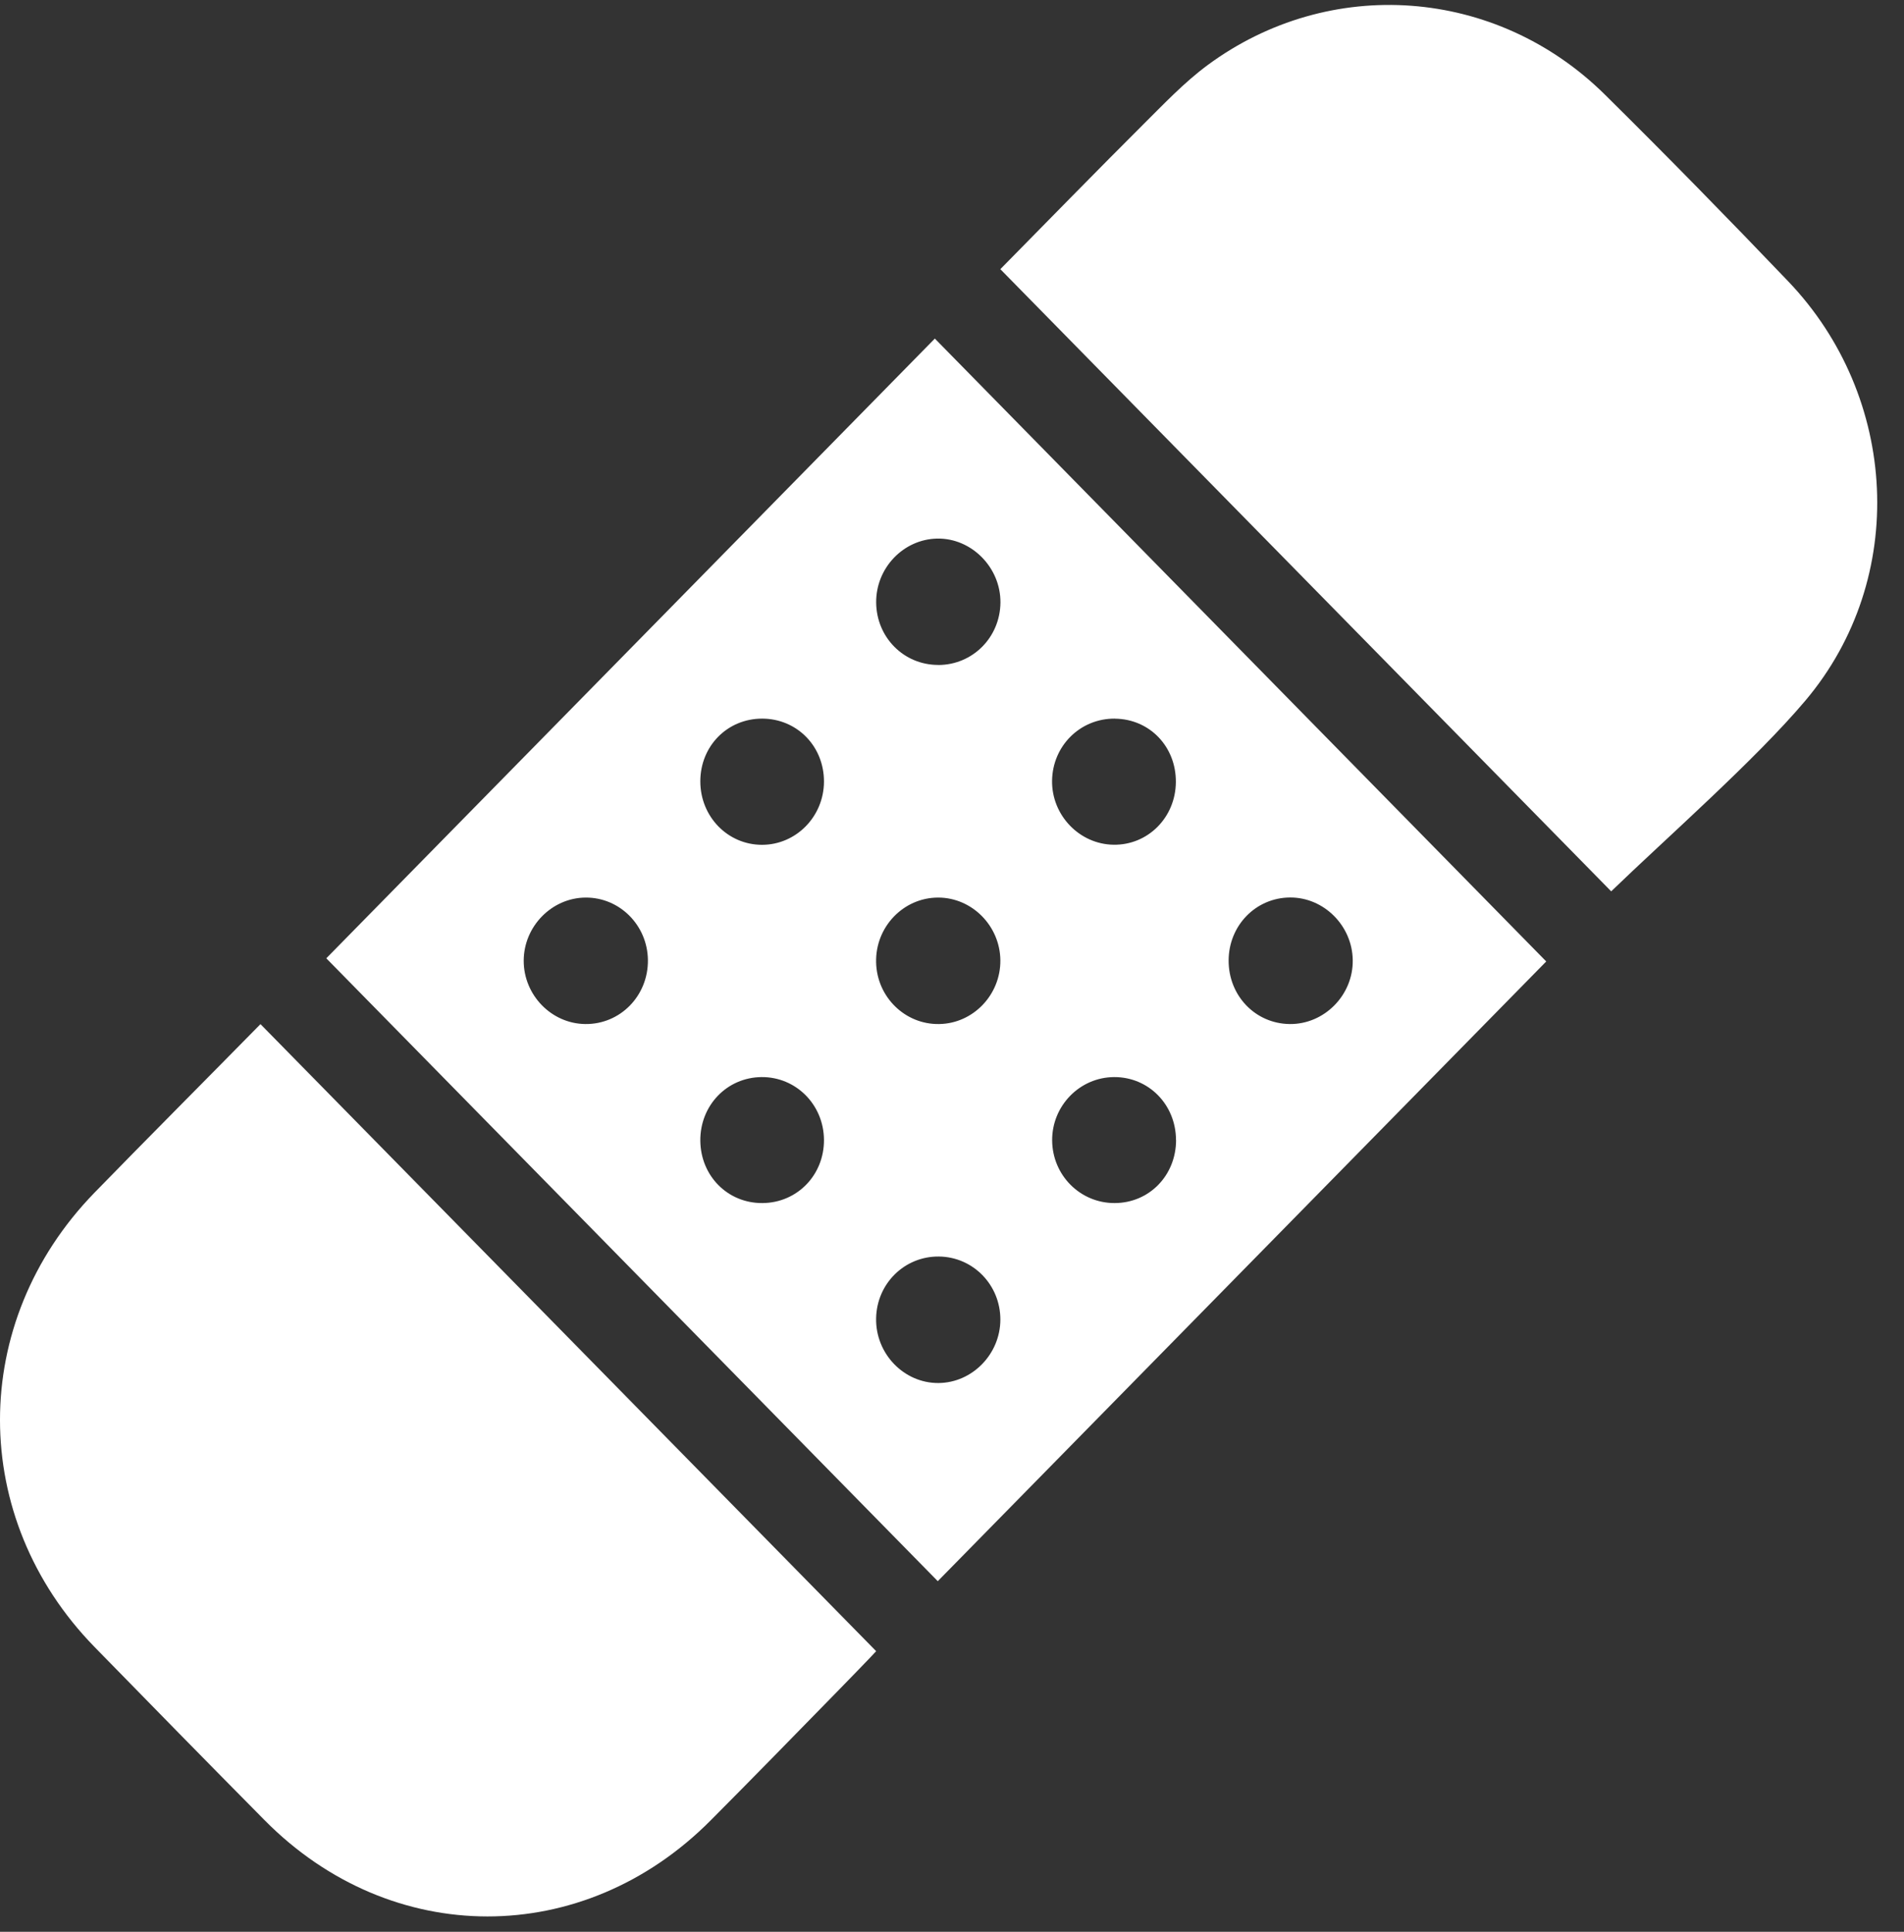 <?xml version="1.0" encoding="UTF-8"?>
<svg xmlns="http://www.w3.org/2000/svg" width="70" height="71" viewBox="0 0 70 71" fill="none">
  <rect x="0" y="0" width="70" height="71" fill="#333333" stroke="none"/>
  <path d="M11.996 35.221C19.455 27.629 26.953 19.995 34.369 12.444C41.874 20.087 49.396 27.747 56.847 35.337C49.465 42.853 41.939 50.513 34.477 58.114C27.062 50.563 19.538 42.903 11.996 35.221ZM34.529 37.637C35.776 37.619 36.788 36.564 36.778 35.297C36.768 34.033 35.737 32.989 34.492 32.989C33.215 32.989 32.179 34.067 32.21 35.371C32.238 36.643 33.274 37.658 34.526 37.637H34.529ZM45.17 35.303C45.167 36.596 46.152 37.622 47.414 37.637C48.687 37.653 49.754 36.572 49.733 35.284C49.715 34.022 48.672 32.981 47.432 32.986C46.172 32.991 45.173 34.014 45.17 35.303ZM34.492 24.441C35.755 24.441 36.768 23.429 36.781 22.148C36.793 20.86 35.719 19.772 34.456 19.795C33.212 19.819 32.202 20.876 32.212 22.143C32.222 23.426 33.227 24.439 34.492 24.439V24.441ZM19.254 35.308C19.252 36.572 20.272 37.624 21.519 37.637C22.805 37.651 23.836 36.596 23.82 35.282C23.805 34.007 22.782 32.981 21.53 32.989C20.288 32.996 19.257 34.046 19.254 35.31V35.308ZM34.518 46.182C33.256 46.169 32.233 47.176 32.21 48.454C32.186 49.755 33.233 50.839 34.503 50.831C35.742 50.823 36.773 49.771 36.778 48.506C36.783 47.229 35.778 46.195 34.518 46.182ZM25.747 28.72C25.747 30.014 26.755 31.05 28.015 31.05C29.27 31.05 30.29 30.008 30.293 28.726C30.295 27.427 29.301 26.414 28.02 26.412C26.742 26.412 25.747 27.419 25.747 28.718V28.72ZM43.235 41.895C43.23 40.597 42.227 39.579 40.957 39.587C39.697 39.594 38.674 40.641 38.682 41.914C38.69 43.194 39.713 44.22 40.978 44.217C42.253 44.215 43.24 43.199 43.238 41.893L43.235 41.895ZM40.991 26.412C39.715 26.401 38.695 27.411 38.679 28.697C38.664 29.966 39.687 31.029 40.939 31.047C42.202 31.066 43.219 30.045 43.23 28.749C43.243 27.443 42.266 26.425 40.988 26.414L40.991 26.412ZM28.035 44.217C29.311 44.207 30.303 43.183 30.293 41.888C30.282 40.599 29.262 39.576 27.999 39.587C26.729 39.597 25.737 40.626 25.747 41.924C25.758 43.225 26.76 44.228 28.035 44.217Z" fill="white"></path>
  <path d="M36.778 9.892C38.136 8.512 40.588 6.009 42.021 4.584C42.784 3.826 43.533 3.034 44.389 2.399C48.883 -0.922 55.007 -0.471 59.001 3.475C61.281 5.728 63.526 8.021 65.741 10.338C69.805 14.585 70.165 21.254 66.38 25.743C64.538 27.928 61.248 30.814 59.235 32.76C51.871 25.263 44.348 17.602 36.773 9.889L36.778 9.892Z" fill="white"></path>
  <path d="M9.574 37.638C17.152 45.353 24.66 52.998 32.212 60.687C32.094 60.824 30.919 62.031 30.764 62.188C29.221 63.765 27.683 65.344 26.126 66.907C21.445 71.617 14.387 71.611 9.729 66.9C7.636 64.785 5.552 62.66 3.475 60.532C-1.155 55.789 -1.16 48.601 3.47 43.839C5.147 42.113 7.876 39.372 9.577 37.64L9.574 37.638Z" fill="white"></path>
</svg>
